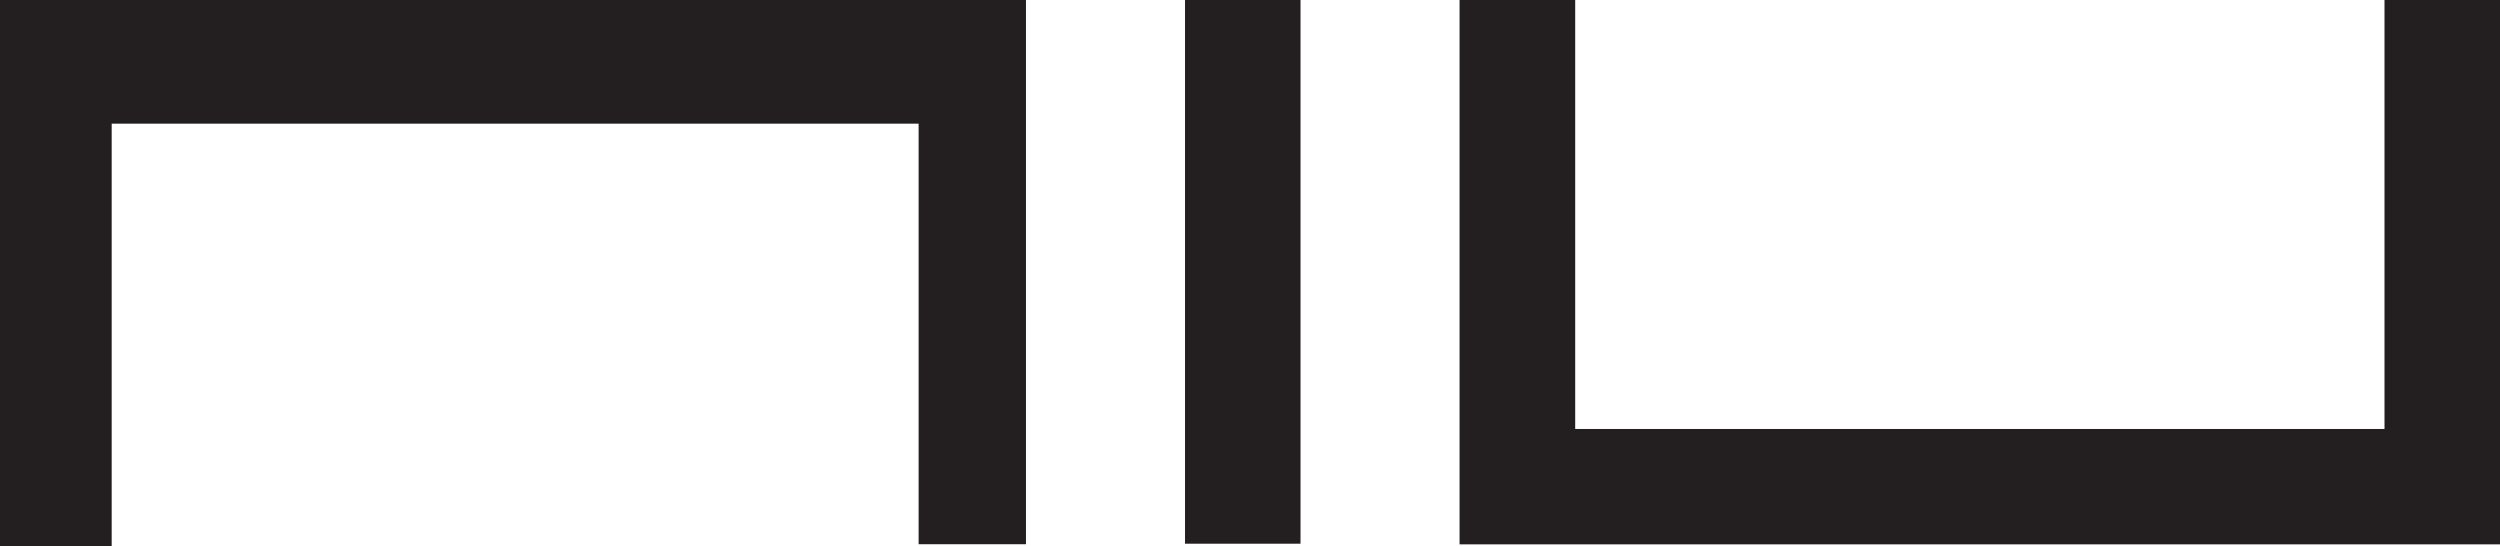 <?xml version="1.0" encoding="utf-8"?>
<!-- Generator: Adobe Illustrator 17.0.0, SVG Export Plug-In . SVG Version: 6.00 Build 0)  -->
<!DOCTYPE svg PUBLIC "-//W3C//DTD SVG 1.1//EN" "http://www.w3.org/Graphics/SVG/1.1/DTD/svg11.dtd">
<svg version="1.1" id="Layer_1" xmlns="http://www.w3.org/2000/svg" xmlns:xlink="http://www.w3.org/1999/xlink" x="0px" y="0px"
     width="100%" height="100%" viewBox="0 0 19.004 4.151" enable-background="new 0 0 19.004 4.151" xml:space="preserve">
<polygon fill="#231F20" points="0,0 0,4.151 0.849,4.151 0.849,0.94 6.983,0.94 6.983,4.137 7.799,4.137 7.799,0 "/>
    <polygon fill="#231F20" points="18.126,0 18.126,3.261 11.974,3.261 11.974,0 11.095,0 11.095,4.138 19.004,4.138 19.004,0 "/>
    <rect x="9.008" y="0" fill="#231F20" width="0.878" height="4.133"/>
</svg>
